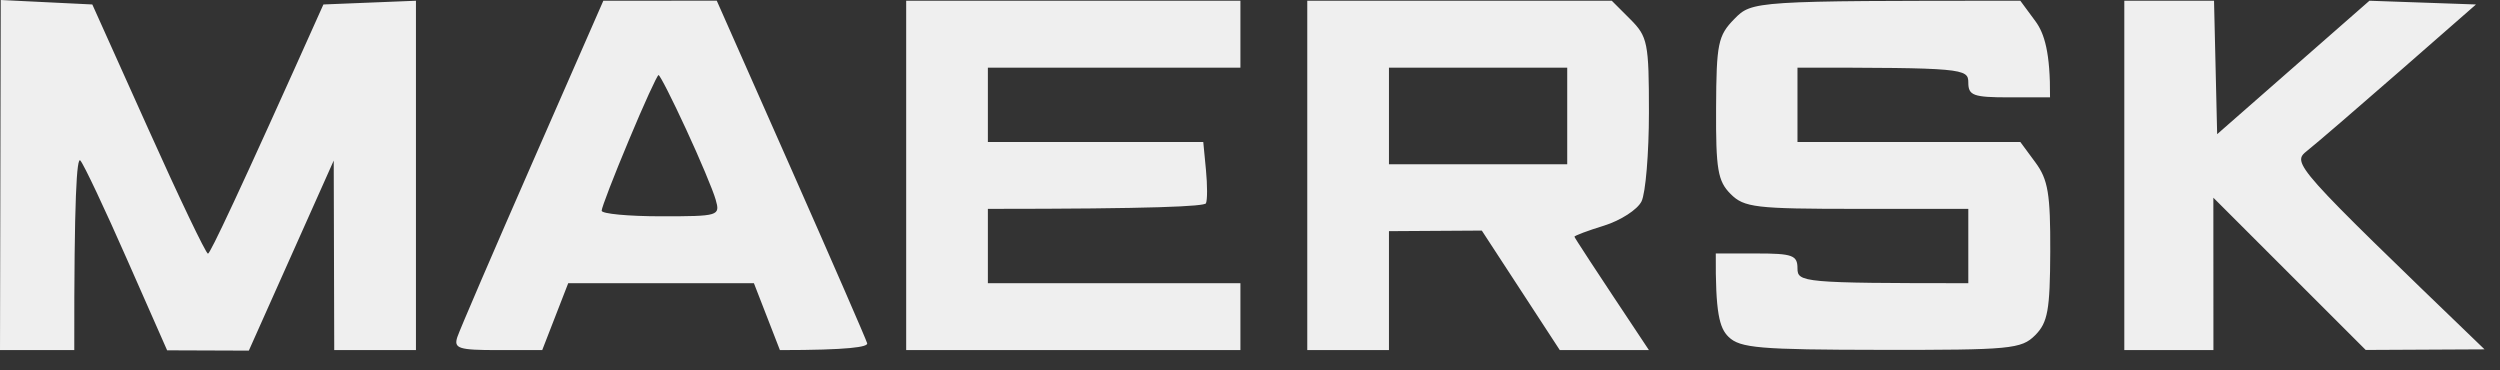 <?xml version="1.0" encoding="utf-8"?>
<svg xmlns="http://www.w3.org/2000/svg" fill="none" height="100%" overflow="visible" preserveAspectRatio="none" style="display: block;" viewBox="0 0 108 16" width="100%">
<rect x="0" y="0" width="108" height="16" fill="#333333" stroke="none"/>
<path clip-rule="evenodd" d="M0.032 0L3.988 0.193L6.408 5.574C7.736 8.535 8.895 10.956 8.984 10.959C9.074 10.963 10.233 8.541 13.971 0.193L17.969 0.032V15.124H14.439L14.417 6.936L10.749 15.147L7.22 15.134L5.484 11.197C4.531 9.03 3.626 7.112 3.472 6.936C3.318 6.756 3.199 8.471 3.209 15.124H0L0.032 0ZM26.064 0.032L30.964 0.029L34.173 7.279C35.938 11.268 37.417 14.665 37.462 14.829C37.507 14.989 36.676 15.124 33.692 15.124L32.569 12.234H24.547L23.424 15.124H21.498C19.811 15.124 19.596 15.053 19.756 14.562C19.859 14.251 21.319 10.857 23.003 7.016L26.064 0.032ZM25.991 9.103C25.991 9.235 27.146 9.344 28.558 9.344C31.067 9.344 31.118 9.325 30.916 8.622C30.804 8.224 30.226 6.849 29.633 5.571C29.042 4.29 28.51 3.243 28.449 3.243C28.391 3.243 27.813 4.505 27.168 6.053C26.52 7.597 25.991 8.969 25.991 9.103ZM39.147 0.032H53.586V2.922H42.676V6.133H51.981L52.097 7.337C52.161 7.999 52.161 8.647 52.097 8.782C52.033 8.914 49.886 9.023 42.676 9.023V12.234H53.586V15.124H39.147V0.032ZM56.474 0.032H69.629L70.432 0.835C71.179 1.583 71.234 1.85 71.234 4.849C71.234 6.615 71.09 8.349 70.913 8.702C70.737 9.055 70.011 9.524 69.299 9.746C68.59 9.964 68.012 10.182 68.016 10.227C68.022 10.269 68.747 11.39 71.234 15.124H67.383L64.014 9.961L60.003 9.986V15.124H56.474V0.032ZM60.003 7.096H67.704V2.922H60.003V7.096ZM87.278 0.032L87.929 0.915C88.32 1.442 88.577 2.28 88.561 4.206H86.796C85.243 4.206 85.031 4.126 85.031 3.564C85.031 2.957 84.816 2.922 77.651 2.922V6.133H87.278L87.929 7.016C88.478 7.758 88.58 8.374 88.571 10.869C88.561 13.4 88.465 13.933 87.919 14.482C87.322 15.079 86.854 15.121 81.261 15.114C76.005 15.108 75.171 15.037 74.674 14.553C74.279 14.17 74.103 13.525 74.122 10.95H75.886C77.436 10.95 77.651 11.027 77.651 11.592C77.651 12.196 77.863 12.234 85.031 12.234V9.023H80.218C75.832 9.023 75.347 8.965 74.763 8.381C74.208 7.825 74.122 7.321 74.135 4.672C74.147 1.875 74.218 1.538 74.924 0.819C75.688 0.039 75.761 0.032 87.278 0.032ZM91.77 0.032H95.646L95.781 5.796L102.359 0.032L106.963 0.193L103.658 3.083C101.839 4.672 100.045 6.217 99.67 6.512C98.996 7.051 99.034 7.1 107.332 15.092L102.198 15.118L95.617 8.541L95.62 15.124H91.77V0.032Z" fill="white" fill-opacity="0.92" fill-rule="evenodd" id="Vector"/>
</svg>